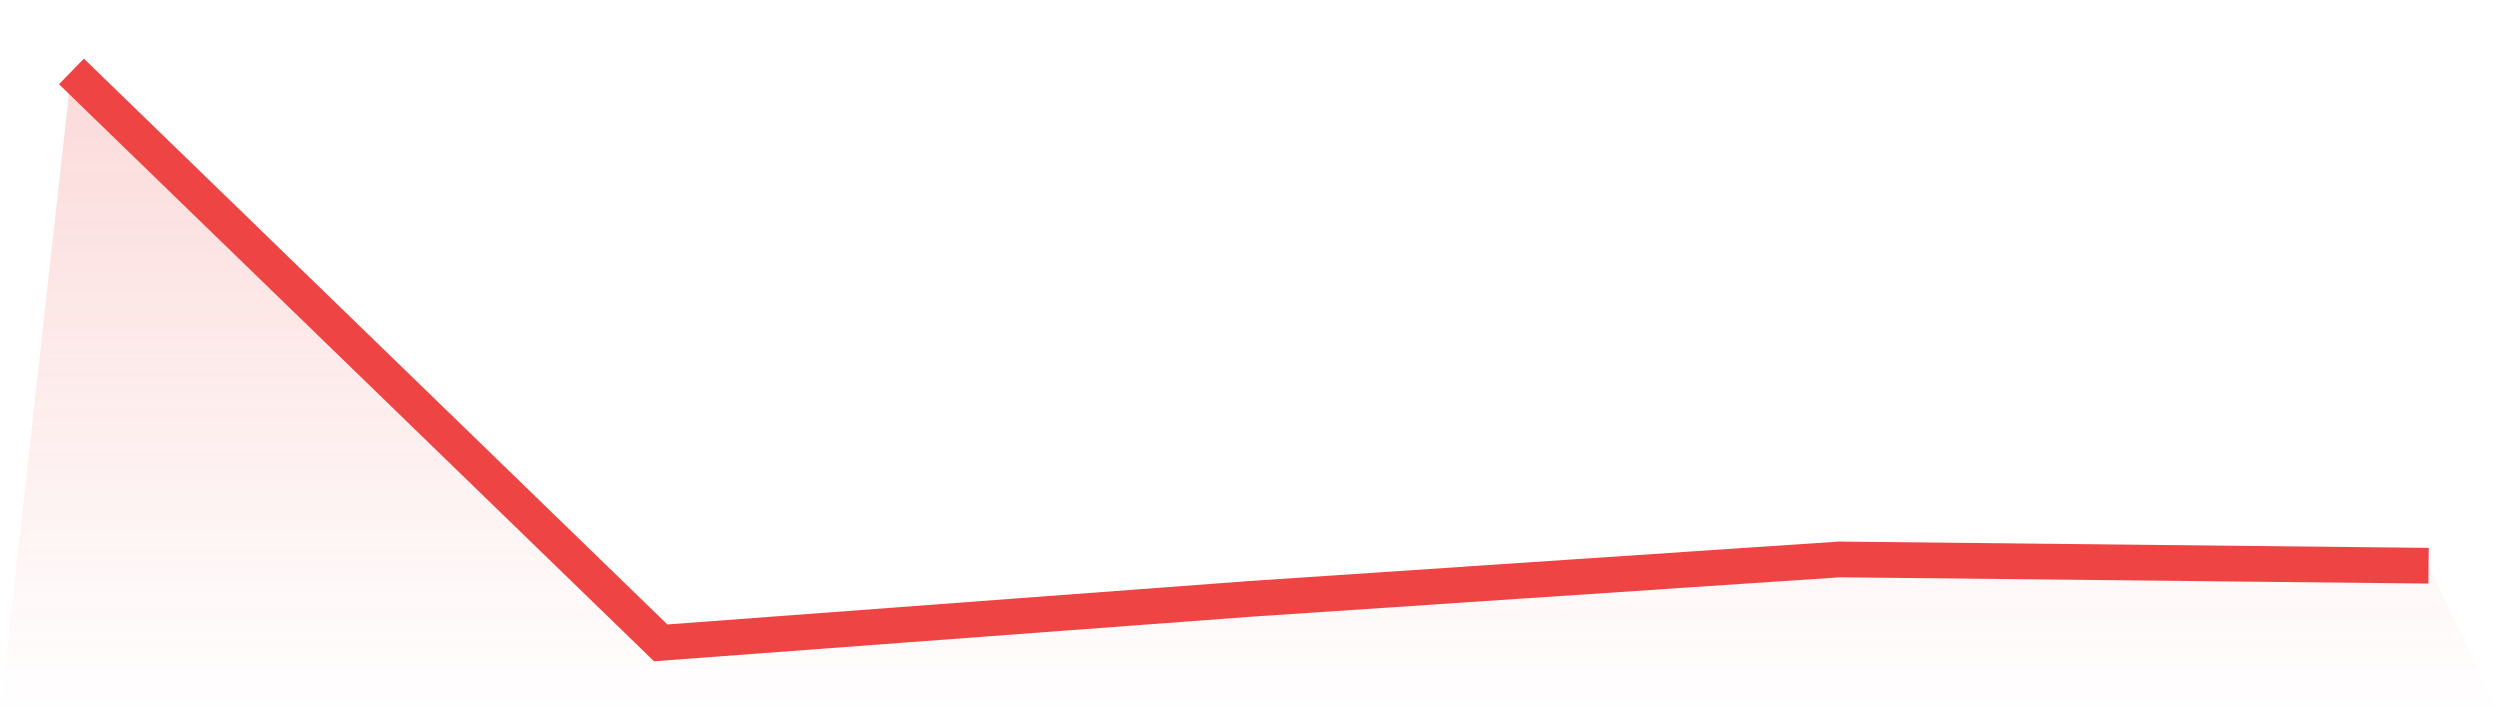 <svg viewBox="0 0 140 40" xmlns="http://www.w3.org/2000/svg">
<defs>
<linearGradient id="gradient" x1="0" x2="0" y1="0" y2="1">
<stop offset="0%" stop-color="#ef4444" stop-opacity="0.2"/>
<stop offset="100%" stop-color="#ef4444" stop-opacity="0"/>
</linearGradient>
</defs>
<path d="M4,4 L4,4 L37,36 L70,33.538 L103,31.328 L136,31.68 L140,40 L0,40 z" fill="url(#gradient)"/>
<path d="M4,4 L4,4 L37,36 L70,33.538 L103,31.328 L136,31.68" fill="none" stroke="#ef4444" stroke-width="2"/>
</svg>